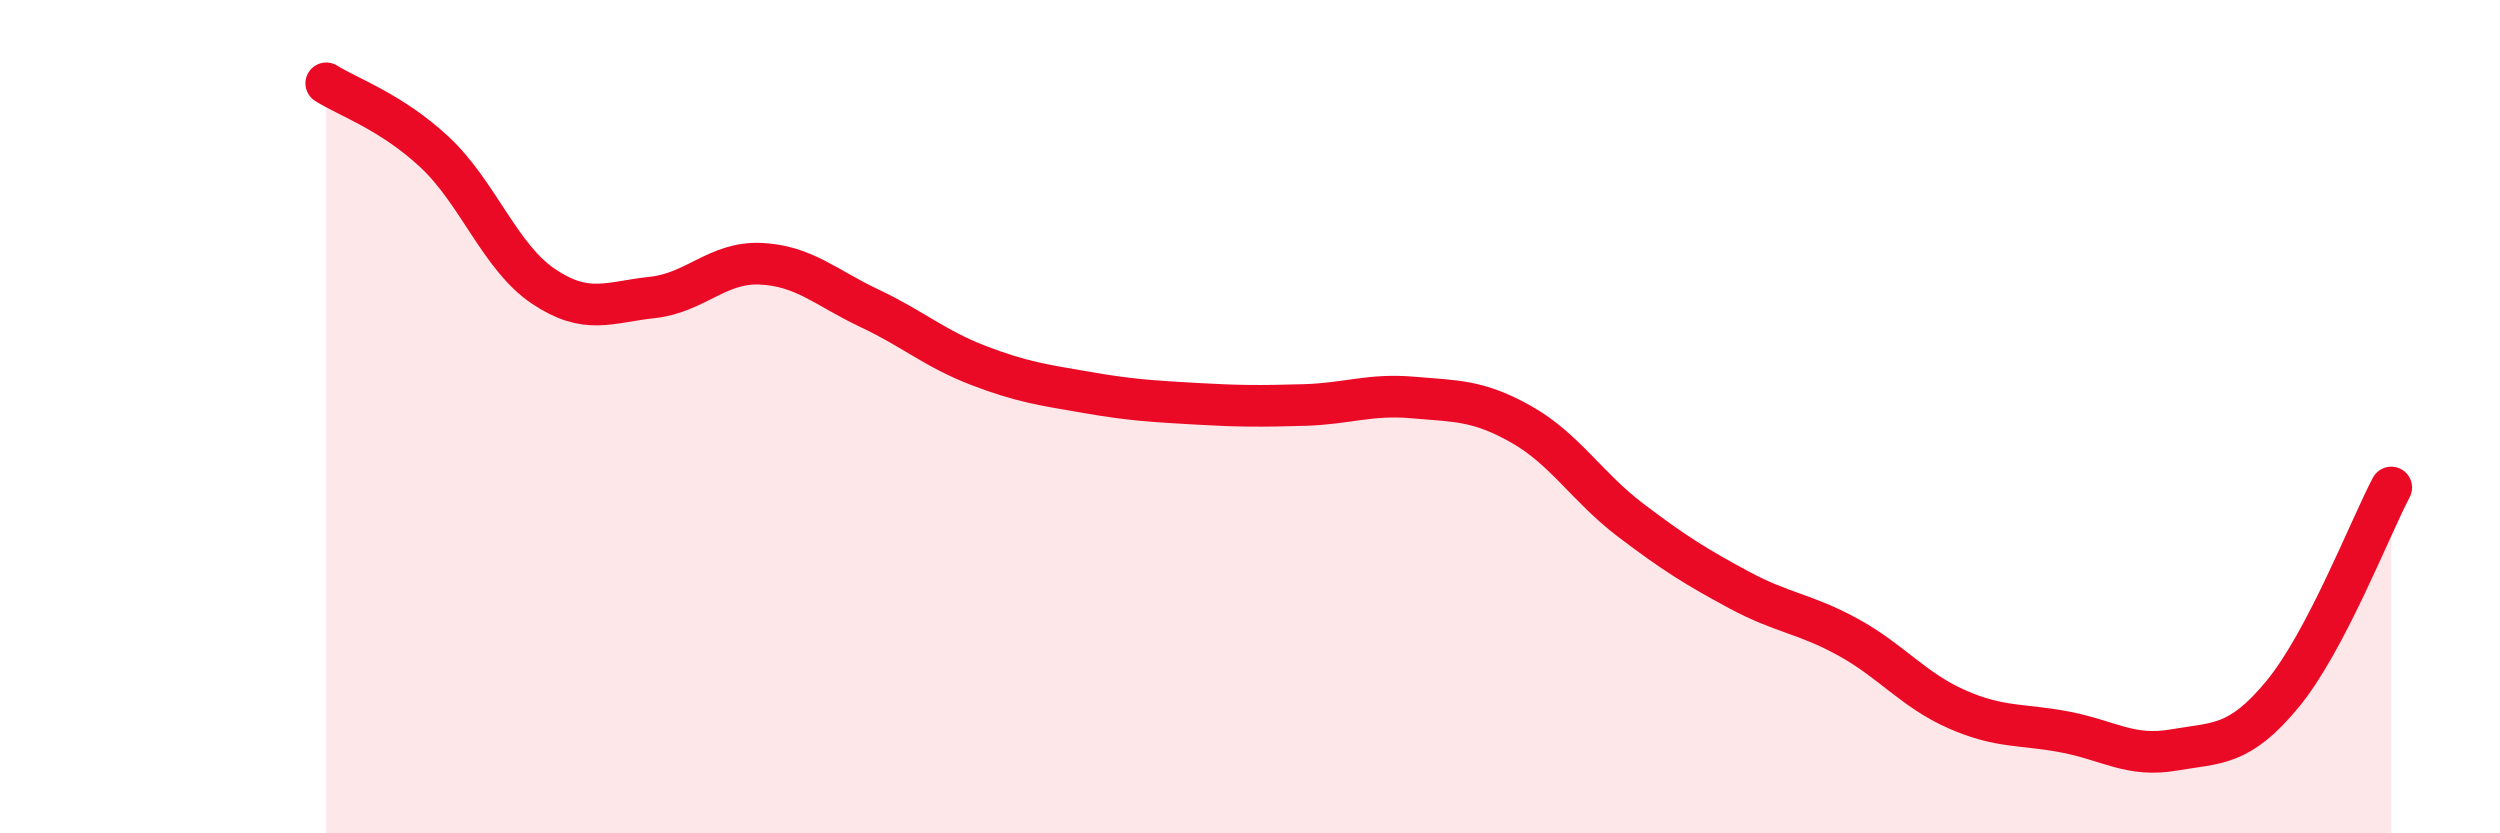 
    <svg width="60" height="20" viewBox="0 0 60 20" xmlns="http://www.w3.org/2000/svg">
      <path
        d="M 7.83,2 C 8.35,2.33 9.39,2.68 10.43,3.65 C 11.47,4.62 12,6.17 13.04,6.87 C 14.08,7.57 14.61,7.25 15.65,7.14 C 16.69,7.03 17.22,6.28 18.26,6.33 C 19.3,6.38 19.83,6.91 20.87,7.4 C 21.91,7.89 22.44,8.37 23.48,8.77 C 24.52,9.17 25.05,9.24 26.09,9.42 C 27.13,9.6 27.66,9.63 28.7,9.69 C 29.74,9.75 30.26,9.75 31.3,9.72 C 32.34,9.69 32.87,9.45 33.91,9.54 C 34.95,9.63 35.48,9.6 36.52,10.19 C 37.56,10.78 38.09,11.69 39.13,12.48 C 40.17,13.27 40.7,13.6 41.74,14.16 C 42.78,14.72 43.31,14.72 44.35,15.29 C 45.39,15.86 45.92,16.56 46.96,17.02 C 48,17.48 48.53,17.37 49.57,17.57 C 50.61,17.77 51.13,18.18 52.17,18 C 53.21,17.82 53.74,17.92 54.78,16.66 C 55.82,15.4 56.87,12.69 57.39,11.7L57.39 20L7.83 20Z"
        fill="#EB0A25"
        opacity="0.1"
        stroke-linecap="round"
        stroke-linejoin="round"
      />
      <path
        d="M 7.83,2 C 8.35,2.33 9.39,2.68 10.43,3.65 C 11.47,4.62 12,6.17 13.04,6.87 C 14.08,7.57 14.61,7.25 15.65,7.14 C 16.69,7.03 17.22,6.28 18.26,6.33 C 19.3,6.38 19.83,6.91 20.87,7.4 C 21.91,7.89 22.44,8.37 23.48,8.77 C 24.52,9.17 25.05,9.24 26.09,9.42 C 27.13,9.6 27.66,9.63 28.7,9.69 C 29.74,9.75 30.26,9.75 31.3,9.72 C 32.34,9.69 32.87,9.45 33.91,9.54 C 34.95,9.63 35.48,9.6 36.52,10.19 C 37.56,10.78 38.09,11.69 39.13,12.48 C 40.17,13.27 40.7,13.6 41.74,14.16 C 42.78,14.72 43.31,14.72 44.35,15.29 C 45.39,15.86 45.92,16.56 46.96,17.02 C 48,17.48 48.53,17.37 49.57,17.57 C 50.61,17.77 51.13,18.18 52.17,18 C 53.21,17.82 53.74,17.92 54.78,16.66 C 55.82,15.4 56.87,12.69 57.39,11.7"
        stroke="#EB0A25"
        stroke-width="1"
        fill="none"
        stroke-linecap="round"
        stroke-linejoin="round"
      />
    </svg>
  